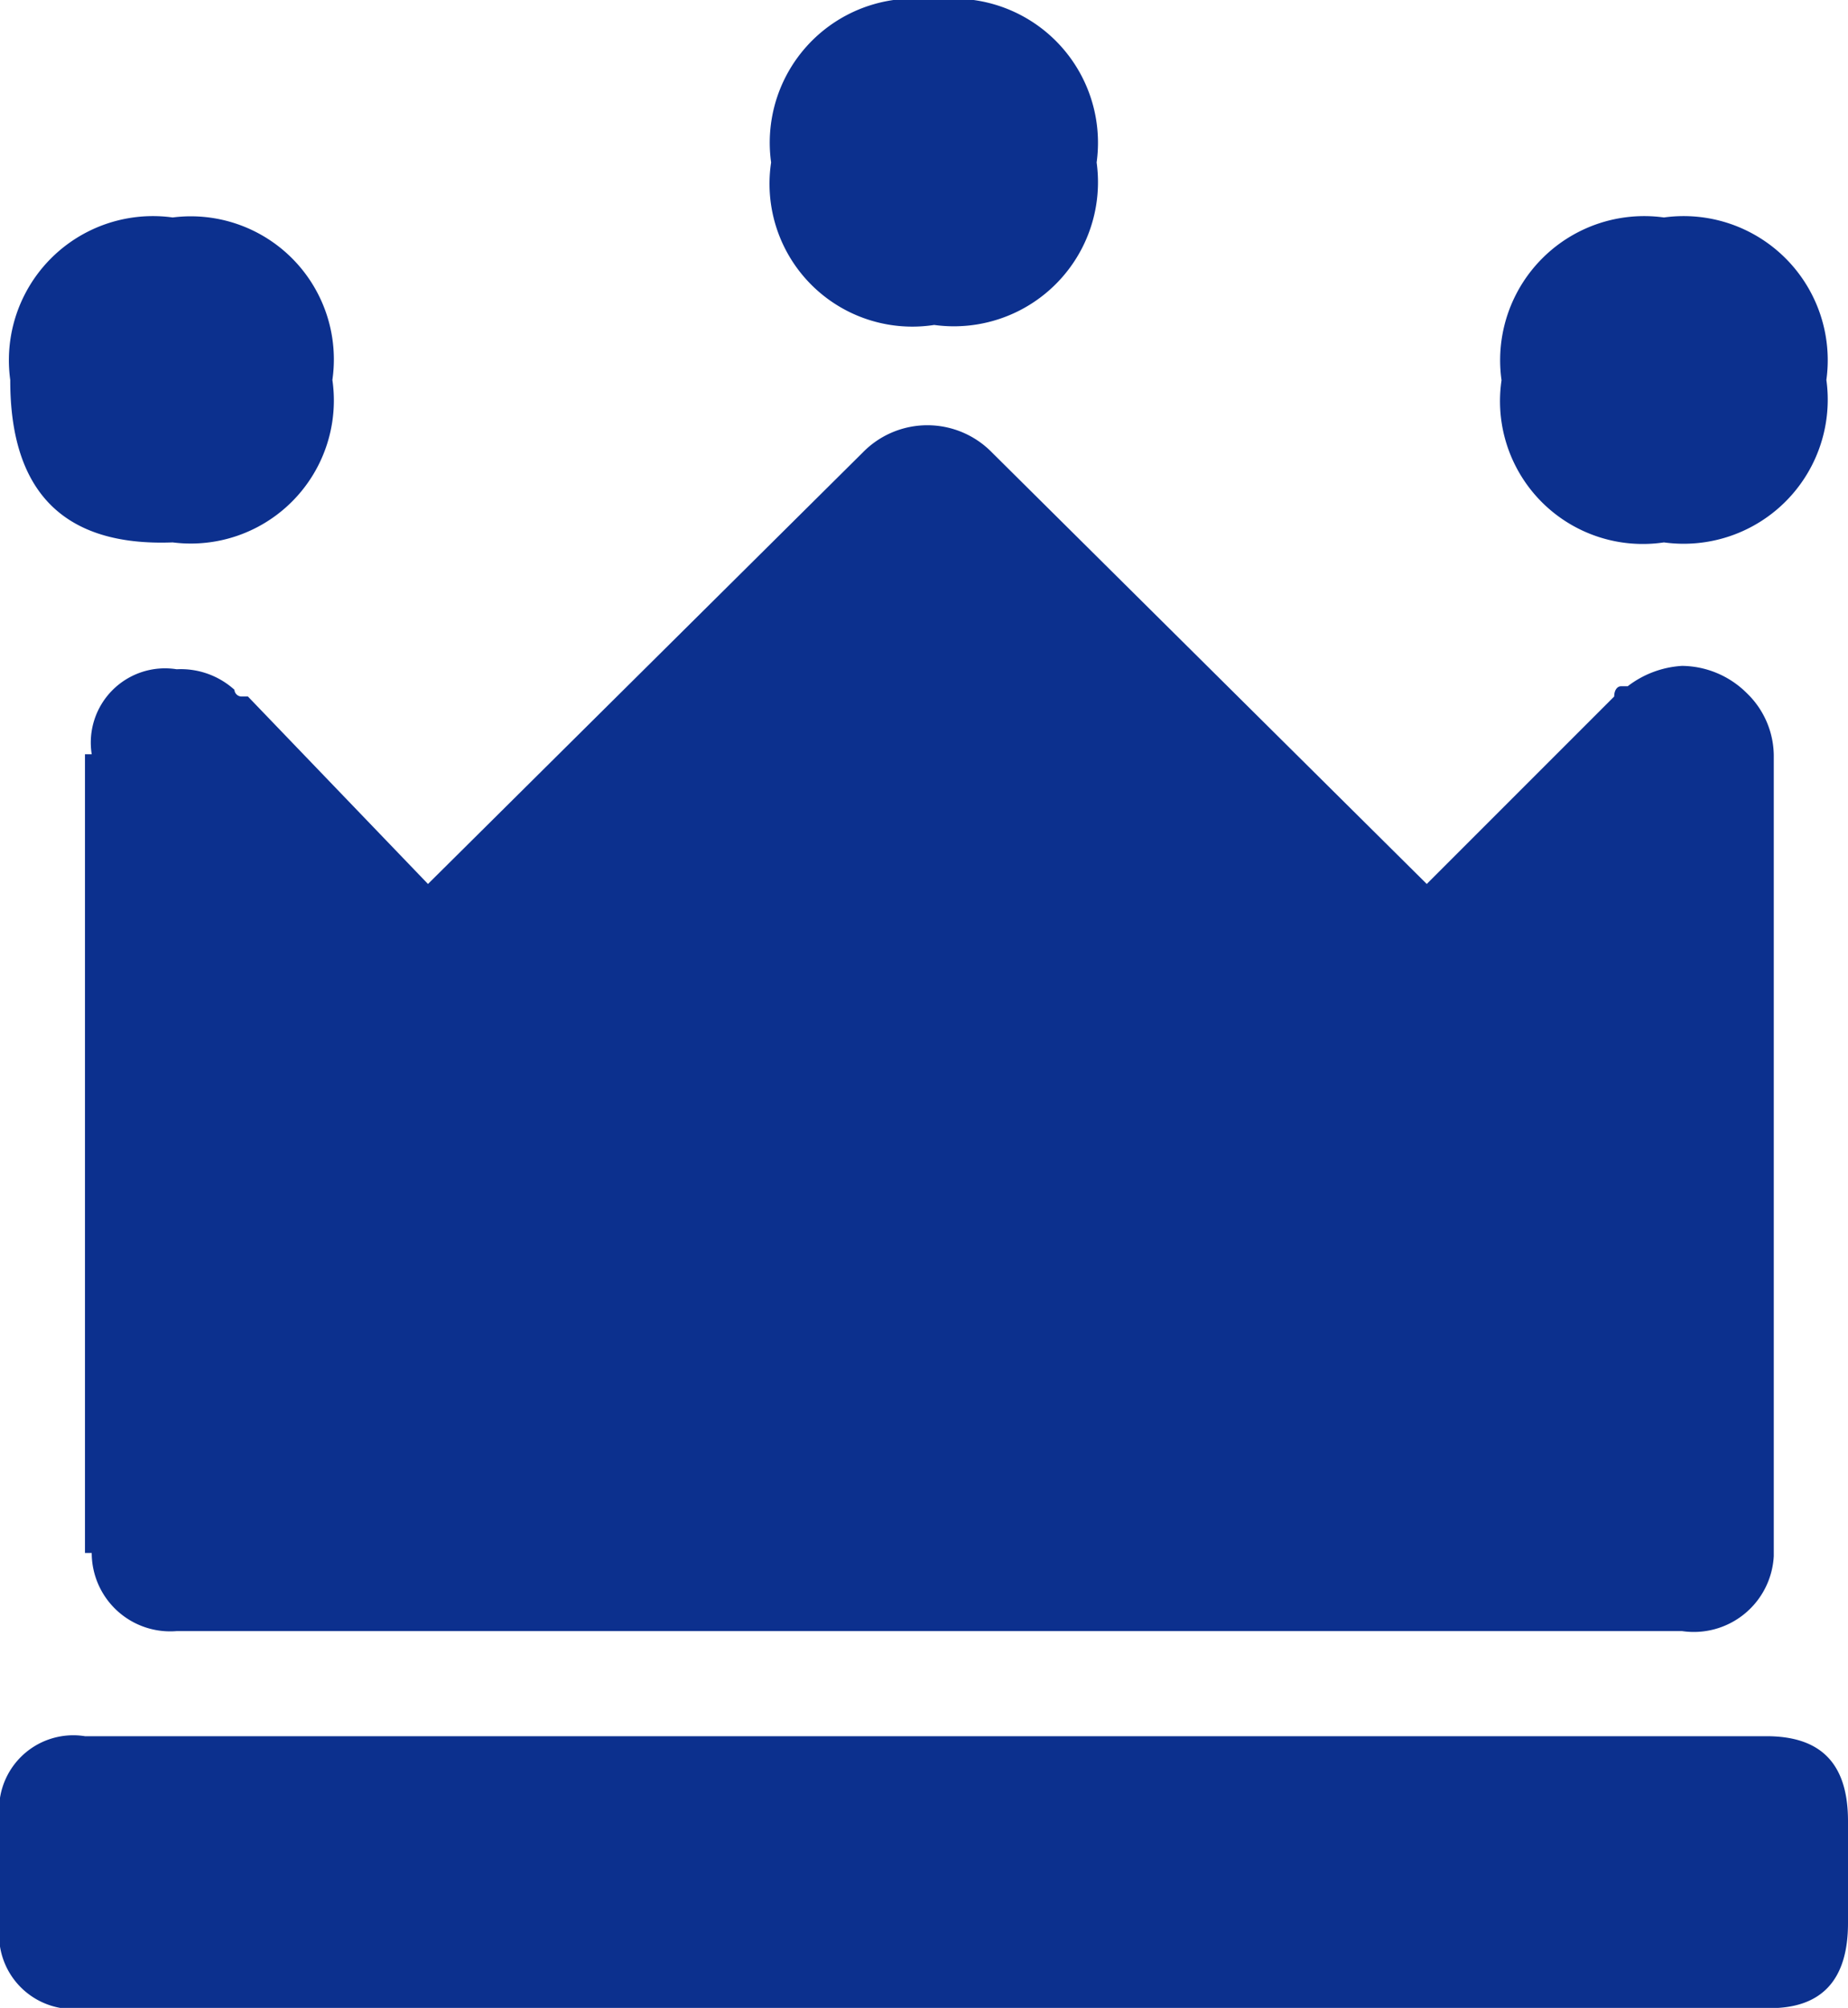 <svg xmlns="http://www.w3.org/2000/svg" viewBox="15830 789 14.789 16.066">
  <defs>
    <style>
      .cls-1 {
        fill: #0c308e;
      }
    </style>
  </defs>
  <path id="パス_365" data-name="パス 365" class="cls-1" d="M6.171,1.3A1.153,1.153,0,0,1,7.476,0a1.153,1.153,0,0,1,1.3,1.3,1.153,1.153,0,0,1-1.3,1.3A1.143,1.143,0,0,1,6.171,1.3Zm5.845,1.74a1.153,1.153,0,0,1,1.3-1.3,1.153,1.153,0,0,1,1.3,1.3,1.153,1.153,0,0,1-1.3,1.3A1.143,1.143,0,0,1,12.016,3.045Zm-11.934,0a1.153,1.153,0,0,1,1.3-1.3,1.145,1.145,0,0,1,1.278,1.3,1.145,1.145,0,0,1-1.278,1.3Q.082,4.39.082,3.045ZM1.876,5.519a.058.058,0,0,0,.054.054h.054l1.441,1.5,3.48-3.453a.722.722,0,0,1,1.033,0l3.48,3.453,1.5-1.5c0-.054.027-.082.054-.082h.054a.789.789,0,0,1,.435-.163.743.743,0,0,1,.517.217.7.7,0,0,1,.217.517v6.389a.641.641,0,0,1-.734.6H1.414a.628.628,0,0,1-.68-.625H.68V6.035H.734a.594.594,0,0,1,.68-.68A.639.639,0,0,1,1.876,5.519Zm12.913,9.053v.816c0,.462-.217.68-.625.68H.68a.594.594,0,0,1-.68-.68v-.816a.594.594,0,0,1,.68-.68H14.136C14.571,13.892,14.789,14.109,14.789,14.571Z" transform="translate(15830 789)"/>
</svg>
